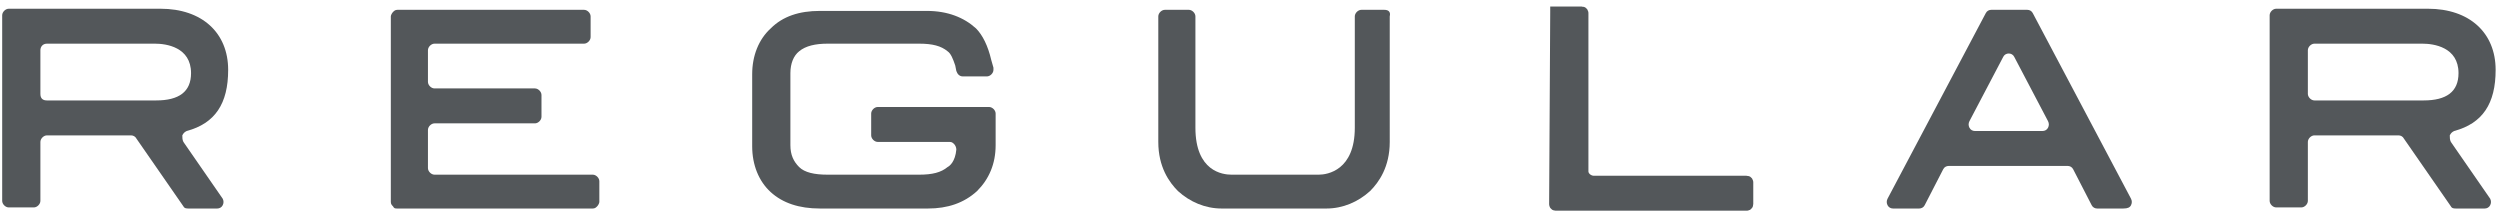 <?xml version="1.0" encoding="utf-8"?>
<!-- Generator: Adobe Illustrator 27.2.0, SVG Export Plug-In . SVG Version: 6.00 Build 0)  -->
<svg version="1.1" id="_デザイン" xmlns="http://www.w3.org/2000/svg" xmlns:xlink="http://www.w3.org/1999/xlink" x="0px"
	 y="0px" viewBox="0 0 229 20" style="enable-background:new 0 0 229 20;" xml:space="preserve">
<style type="text/css">
	.st0{fill:#53575A;}
	.st1{fill:none;}
	.st2{fill:#53575A;stroke:#53575A;stroke-miterlimit:10;}
</style>
<g>
	<path class="st0" d="M36.4,19.1h17.9c0.2,0,0.3-0.1,0.4-0.2c0.1-0.1,0.2-0.3,0.2-0.4v-1.9c0-0.3-0.3-0.6-0.6-0.6H39.8
		c-0.3,0-0.6-0.3-0.6-0.6v-3.5c0-0.3,0.3-0.6,0.6-0.6H49c0.3,0,0.6-0.3,0.6-0.6v-2c0-0.3-0.3-0.6-0.6-0.6h-9.2
		c-0.3,0-0.6-0.3-0.6-0.6V4.6c0-0.3,0.3-0.6,0.6-0.6h13.7c0.3,0,0.6-0.3,0.6-0.6V1.5c0-0.3-0.3-0.6-0.6-0.6H36.4
		c-0.2,0-0.3,0.1-0.4,0.2s-0.2,0.3-0.2,0.4v17c0,0.2,0.1,0.3,0.2,0.4C36.1,19.1,36.2,19.1,36.4,19.1L36.4,19.1z"/>
	<path class="st0" d="M89.5,17.5c1.1-1.1,1.7-2.5,1.7-4.2v-2.9c0-0.3-0.3-0.6-0.6-0.6H80.4c-0.3,0-0.6,0.3-0.6,0.6v2
		c0,0.3,0.3,0.6,0.6,0.6H87c0.2,0,0.3,0.1,0.4,0.2s0.2,0.3,0.2,0.5c-0.1,1.1-0.6,1.5-0.8,1.6l0,0c-0.6,0.5-1.4,0.7-2.6,0.7h-8.4
		c-1.2,0-2.1-0.2-2.6-0.7s-0.8-1.1-0.8-2V6.7c0-0.9,0.3-1.6,0.8-2C73.8,4.2,74.7,4,75.8,4h8.4c1.2,0,2,0.2,2.6,0.7
		c0.3,0.2,0.5,0.7,0.7,1.3l0.1,0.5C87.7,6.8,87.9,7,88.2,7h2.2C90.7,7,91,6.7,91,6.4c0-0.1,0-0.1,0-0.2l-0.2-0.7
		c-0.3-1.3-0.8-2.3-1.4-2.9c-1.1-1-2.6-1.6-4.5-1.6h-9.8c-1.9,0-3.4,0.5-4.5,1.6c-1.1,1-1.7,2.5-1.7,4.2v6.6c0,1.7,0.6,3.2,1.7,4.2
		c1.1,1,2.6,1.5,4.5,1.5H85C86.8,19.1,88.3,18.6,89.5,17.5L89.5,17.5z"/>
	<path class="st0" d="M224.8,12c2.6-0.7,3.8-2.5,3.8-5.6c0-3.4-2.4-5.6-6.2-5.6h-13.9c-0.3,0-0.6,0.3-0.6,0.6v17
		c0,0.3,0.3,0.6,0.6,0.6h2.3c0.3,0,0.6-0.3,0.6-0.6V13c0-0.3,0.3-0.6,0.6-0.6h7.7c0.2,0,0.4,0.1,0.5,0.3l4.3,6.2
		c0.1,0.2,0.3,0.2,0.5,0.2h2.6c0.2,0,0.4-0.1,0.5-0.3c0.1-0.2,0.1-0.4,0-0.6l-3.6-5.2c-0.1-0.2-0.1-0.4-0.1-0.6
		C224.5,12.2,224.6,12.1,224.8,12L224.8,12z M211.4,4.6c0-0.3,0.3-0.6,0.6-0.6h9.9c1,0,3.3,0.3,3.3,2.7c0,1.7-1.1,2.5-3.2,2.5h-10
		c-0.3,0-0.6-0.3-0.6-0.6V4.6L211.4,4.6z"/>
	<path class="st0" d="M17.1,12c2.6-0.7,3.8-2.5,3.8-5.6c0-3.4-2.4-5.6-6.2-5.6H0.8c-0.3,0-0.6,0.3-0.6,0.6v17c0,0.3,0.3,0.6,0.6,0.6
		h2.3c0.3,0,0.6-0.3,0.6-0.6V13c0-0.3,0.3-0.6,0.6-0.6H12c0.2,0,0.4,0.1,0.5,0.3l4.3,6.2c0.1,0.2,0.3,0.2,0.5,0.2h2.6
		c0.2,0,0.4-0.1,0.5-0.3c0.1-0.2,0.1-0.4,0-0.6L16.8,13c-0.1-0.2-0.1-0.4-0.1-0.6C16.8,12.2,16.9,12.1,17.1,12L17.1,12z M3.7,4.6
		C3.7,4.3,3.9,4,4.3,4h9.9c1,0,3.3,0.3,3.3,2.7c0,1.7-1.1,2.5-3.2,2.5h-10C3.9,9.2,3.7,9,3.7,8.6V4.6L3.7,4.6z"/>
	<path class="st0" d="M195.2,18.8c0.1-0.2,0.1-0.4,0-0.6l-9-17c-0.1-0.2-0.3-0.3-0.5-0.3h-3.3c-0.2,0-0.4,0.1-0.5,0.3l-9,17
		c-0.1,0.2-0.1,0.4,0,0.6s0.3,0.3,0.5,0.3h2.4c0.2,0,0.4-0.1,0.5-0.3l1.7-3.3c0.1-0.2,0.3-0.3,0.5-0.3h10.9c0.2,0,0.4,0.1,0.5,0.3
		l1.7,3.3c0.1,0.2,0.3,0.3,0.5,0.3h2.4C194.9,19.1,195.1,19,195.2,18.8z M184,4.9L184,4.9c0.2,0,0.4,0.1,0.5,0.3l3.1,5.9
		c0.1,0.2,0.1,0.4,0,0.6s-0.3,0.3-0.5,0.3h-6.2c-0.2,0-0.4-0.1-0.5-0.3s-0.1-0.4,0-0.6l3.1-5.9C183.6,5,183.8,4.9,184,4.9L184,4.9
		L184,4.9z"/>
	<path class="st0" d="M126.8,0.9h-2.1c-0.3,0-0.6,0.3-0.6,0.6v10.2c0,3.9-2.5,4.3-3.3,4.3h-8c-0.8,0-3.3-0.3-3.3-4.3V1.5
		c0-0.3-0.3-0.6-0.6-0.6h-2.2c-0.3,0-0.6,0.3-0.6,0.6V13c0,2.3,1,3.7,1.8,4.5c1.1,1,2.5,1.6,4,1.6h9.6c1.5,0,2.9-0.6,4-1.6
		c0.8-0.8,1.8-2.2,1.8-4.5V1.5C127.4,1.1,127.2,0.9,126.8,0.9L126.8,0.9z"/>
</g>
<rect id="_スライス_" class="st1" width="229" height="20"/>
<rect id="_スライス_-2" class="st1" width="229" height="20"/>
<path class="st2" d="M142.5,1.1C142.5,1.1,142.5,1.2,142.5,1.1l-0.1,17.6c0,0,0,0.1,0.1,0.1h17.5c0,0,0.1,0,0.1-0.1v-2
	c0,0,0-0.1-0.1-0.1h-14c-0.5,0-1-0.4-1-0.9V1.2c0,0,0-0.1-0.1-0.1L142.5,1.1L142.5,1.1z"/>
</svg>
